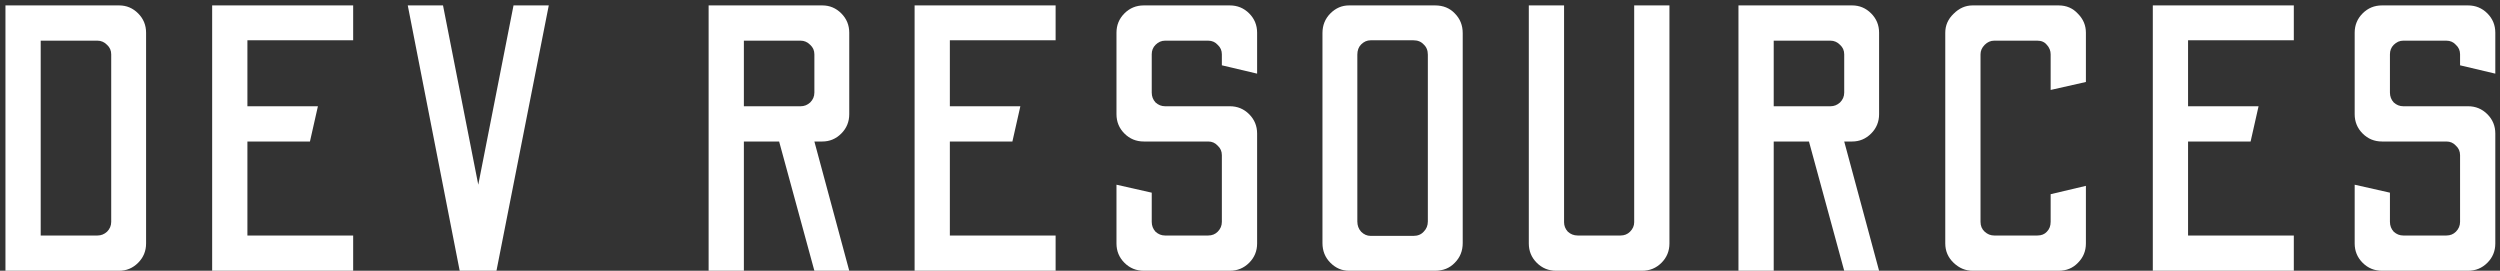 <svg width="277" height="30" viewBox="0 0 277 30" fill="none" xmlns="http://www.w3.org/2000/svg">
<rect x="0" y="0" width="277" height="30" fill="#333333" stroke="none"/>
<path d="M0.604 30V0.6H13.204C14.016 0.6 14.716 0.894 15.304 1.482C15.892 2.07 16.186 2.784 16.186 3.624V26.976C16.186 27.816 15.892 28.53 15.304 29.118C14.716 29.706 14.016 30 13.204 30H0.604ZM4.51 26.094H10.81C11.202 26.094 11.552 25.954 11.86 25.674C12.168 25.366 12.322 25.002 12.322 24.582V6.018C12.322 5.598 12.168 5.248 11.86 4.968C11.552 4.66 11.202 4.506 10.81 4.506H4.51V26.094Z" fill="white"/>
<path d="M23.507 30V0.6H39.131V4.464H27.413V11.772H35.225L34.343 15.678H27.413V26.094H39.131V30H23.507Z" fill="white"/>
<path d="M50.934 30L45.18 0.6H49.086L52.992 20.466L56.898 0.6H60.804L55.008 30H50.934Z" fill="white"/>
<path d="M78.515 30V0.6H91.115C91.927 0.6 92.627 0.894 93.215 1.482C93.803 2.07 94.097 2.784 94.097 3.624V12.654C94.097 13.494 93.803 14.208 93.215 14.796C92.627 15.384 91.927 15.678 91.115 15.678H90.233L94.097 30H90.233L86.327 15.678H82.421V30H78.515ZM82.421 11.772H88.721C89.113 11.772 89.463 11.632 89.771 11.352C90.079 11.044 90.233 10.68 90.233 10.26V6.018C90.233 5.598 90.079 5.248 89.771 4.968C89.463 4.66 89.113 4.506 88.721 4.506H82.421V11.772Z" fill="white"/>
<path d="M101.338 30V0.6H116.962V4.464H105.244V11.772H113.056L112.174 15.678H105.244V26.094H116.962V30H101.338Z" fill="white"/>
<path d="M126.73 30C125.89 30 125.176 29.706 124.588 29.118C124 28.53 123.706 27.816 123.706 26.976V20.466L127.612 21.348V24.582C127.612 25.002 127.752 25.366 128.032 25.674C128.34 25.954 128.69 26.094 129.082 26.094H133.87C134.29 26.094 134.64 25.954 134.92 25.674C135.228 25.366 135.382 25.002 135.382 24.582V17.19C135.382 16.77 135.228 16.42 134.92 16.14C134.64 15.832 134.29 15.678 133.87 15.678H126.73C125.89 15.678 125.176 15.384 124.588 14.796C124 14.208 123.706 13.494 123.706 12.654V3.624C123.706 2.784 124 2.07 124.588 1.482C125.176 0.894 125.89 0.6 126.73 0.6H136.264C137.104 0.6 137.818 0.894 138.406 1.482C138.994 2.07 139.288 2.784 139.288 3.624V8.16L135.382 7.236V6.018C135.382 5.598 135.228 5.248 134.92 4.968C134.64 4.66 134.29 4.506 133.87 4.506H129.082C128.69 4.506 128.34 4.66 128.032 4.968C127.752 5.248 127.612 5.598 127.612 6.018V10.26C127.612 10.68 127.752 11.044 128.032 11.352C128.34 11.632 128.69 11.772 129.082 11.772H136.264C137.104 11.772 137.818 12.066 138.406 12.654C138.994 13.242 139.288 13.956 139.288 14.796V26.976C139.288 27.816 138.994 28.53 138.406 29.118C137.818 29.706 137.104 30 136.264 30H126.73Z" fill="white"/>
<path d="M149.469 30C148.685 30 147.999 29.706 147.411 29.118C146.823 28.53 146.529 27.802 146.529 26.934V3.666C146.529 2.798 146.823 2.07 147.411 1.482C147.999 0.894 148.685 0.6 149.469 0.6H159.003C159.899 0.6 160.627 0.894 161.187 1.482C161.775 2.07 162.069 2.798 162.069 3.666V26.934C162.069 27.802 161.775 28.53 161.187 29.118C160.627 29.706 159.899 30 159.003 30H149.469ZM151.863 26.136H156.609C157.085 26.136 157.463 25.982 157.743 25.674C158.051 25.366 158.205 24.988 158.205 24.54V6.06C158.205 5.584 158.051 5.206 157.743 4.926C157.463 4.618 157.085 4.464 156.609 4.464H151.863C151.471 4.464 151.121 4.618 150.813 4.926C150.533 5.206 150.393 5.584 150.393 6.06V24.54C150.393 24.988 150.533 25.366 150.813 25.674C151.121 25.982 151.471 26.136 151.863 26.136Z" fill="white"/>
<path d="M172.416 30C171.576 30 170.862 29.706 170.274 29.118C169.686 28.53 169.392 27.816 169.392 26.976V0.6H173.298V24.624C173.298 25.016 173.438 25.366 173.718 25.674C174.026 25.954 174.39 26.094 174.81 26.094H179.556C179.976 26.094 180.326 25.954 180.606 25.674C180.914 25.366 181.068 25.016 181.068 24.624V0.6H184.974V26.976C184.974 27.816 184.68 28.53 184.092 29.118C183.504 29.706 182.79 30 181.95 30H172.416Z" fill="white"/>
<path d="M192.621 30V0.6H205.221C206.033 0.6 206.733 0.894 207.321 1.482C207.909 2.07 208.203 2.784 208.203 3.624V12.654C208.203 13.494 207.909 14.208 207.321 14.796C206.733 15.384 206.033 15.678 205.221 15.678H204.339L208.203 30H204.339L200.433 15.678H196.527V30H192.621ZM196.527 11.772H202.827C203.219 11.772 203.569 11.632 203.877 11.352C204.185 11.044 204.339 10.68 204.339 10.26V6.018C204.339 5.598 204.185 5.248 203.877 4.968C203.569 4.66 203.219 4.506 202.827 4.506H196.527V11.772Z" fill="white"/>
<path d="M218.56 30C217.776 30 217.076 29.706 216.46 29.118C215.844 28.53 215.536 27.816 215.536 26.976V3.624C215.536 2.812 215.844 2.112 216.46 1.524C217.076 0.908 217.776 0.6 218.56 0.6H228.094C228.962 0.6 229.676 0.908 230.236 1.524C230.824 2.112 231.118 2.812 231.118 3.624V9.084L227.212 9.966V6.018C227.212 5.626 227.072 5.276 226.792 4.968C226.54 4.66 226.19 4.506 225.742 4.506H220.954C220.562 4.506 220.212 4.66 219.904 4.968C219.596 5.276 219.442 5.626 219.442 6.018V24.582C219.442 25.03 219.596 25.394 219.904 25.674C220.212 25.954 220.562 26.094 220.954 26.094H225.742C226.19 26.094 226.54 25.954 226.792 25.674C227.072 25.394 227.212 25.03 227.212 24.582V21.516L231.118 20.592V26.976C231.118 27.816 230.824 28.53 230.236 29.118C229.676 29.706 228.962 30 228.094 30H218.56Z" fill="white"/>
<path d="M238.531 30V0.6H254.155V4.464H242.437V11.772H250.249L249.367 15.678H242.437V26.094H254.155V30H238.531Z" fill="white"/>
<path d="M263.923 30C263.083 30 262.369 29.706 261.781 29.118C261.193 28.53 260.898 27.816 260.898 26.976V20.466L264.805 21.348V24.582C264.805 25.002 264.945 25.366 265.225 25.674C265.533 25.954 265.883 26.094 266.275 26.094H271.062C271.483 26.094 271.833 25.954 272.113 25.674C272.421 25.366 272.575 25.002 272.575 24.582V17.19C272.575 16.77 272.421 16.42 272.113 16.14C271.833 15.832 271.483 15.678 271.062 15.678H263.923C263.083 15.678 262.369 15.384 261.781 14.796C261.193 14.208 260.898 13.494 260.898 12.654V3.624C260.898 2.784 261.193 2.07 261.781 1.482C262.369 0.894 263.083 0.6 263.923 0.6H273.457C274.297 0.6 275.01 0.894 275.599 1.482C276.187 2.07 276.48 2.784 276.48 3.624V8.16L272.575 7.236V6.018C272.575 5.598 272.421 5.248 272.113 4.968C271.833 4.66 271.483 4.506 271.062 4.506H266.275C265.883 4.506 265.533 4.66 265.225 4.968C264.945 5.248 264.805 5.598 264.805 6.018V10.26C264.805 10.68 264.945 11.044 265.225 11.352C265.533 11.632 265.883 11.772 266.275 11.772H273.457C274.297 11.772 275.01 12.066 275.599 12.654C276.187 13.242 276.48 13.956 276.48 14.796V26.976C276.48 27.816 276.187 28.53 275.599 29.118C275.01 29.706 274.297 30 273.457 30H263.923Z" fill="white"/>
</svg>

